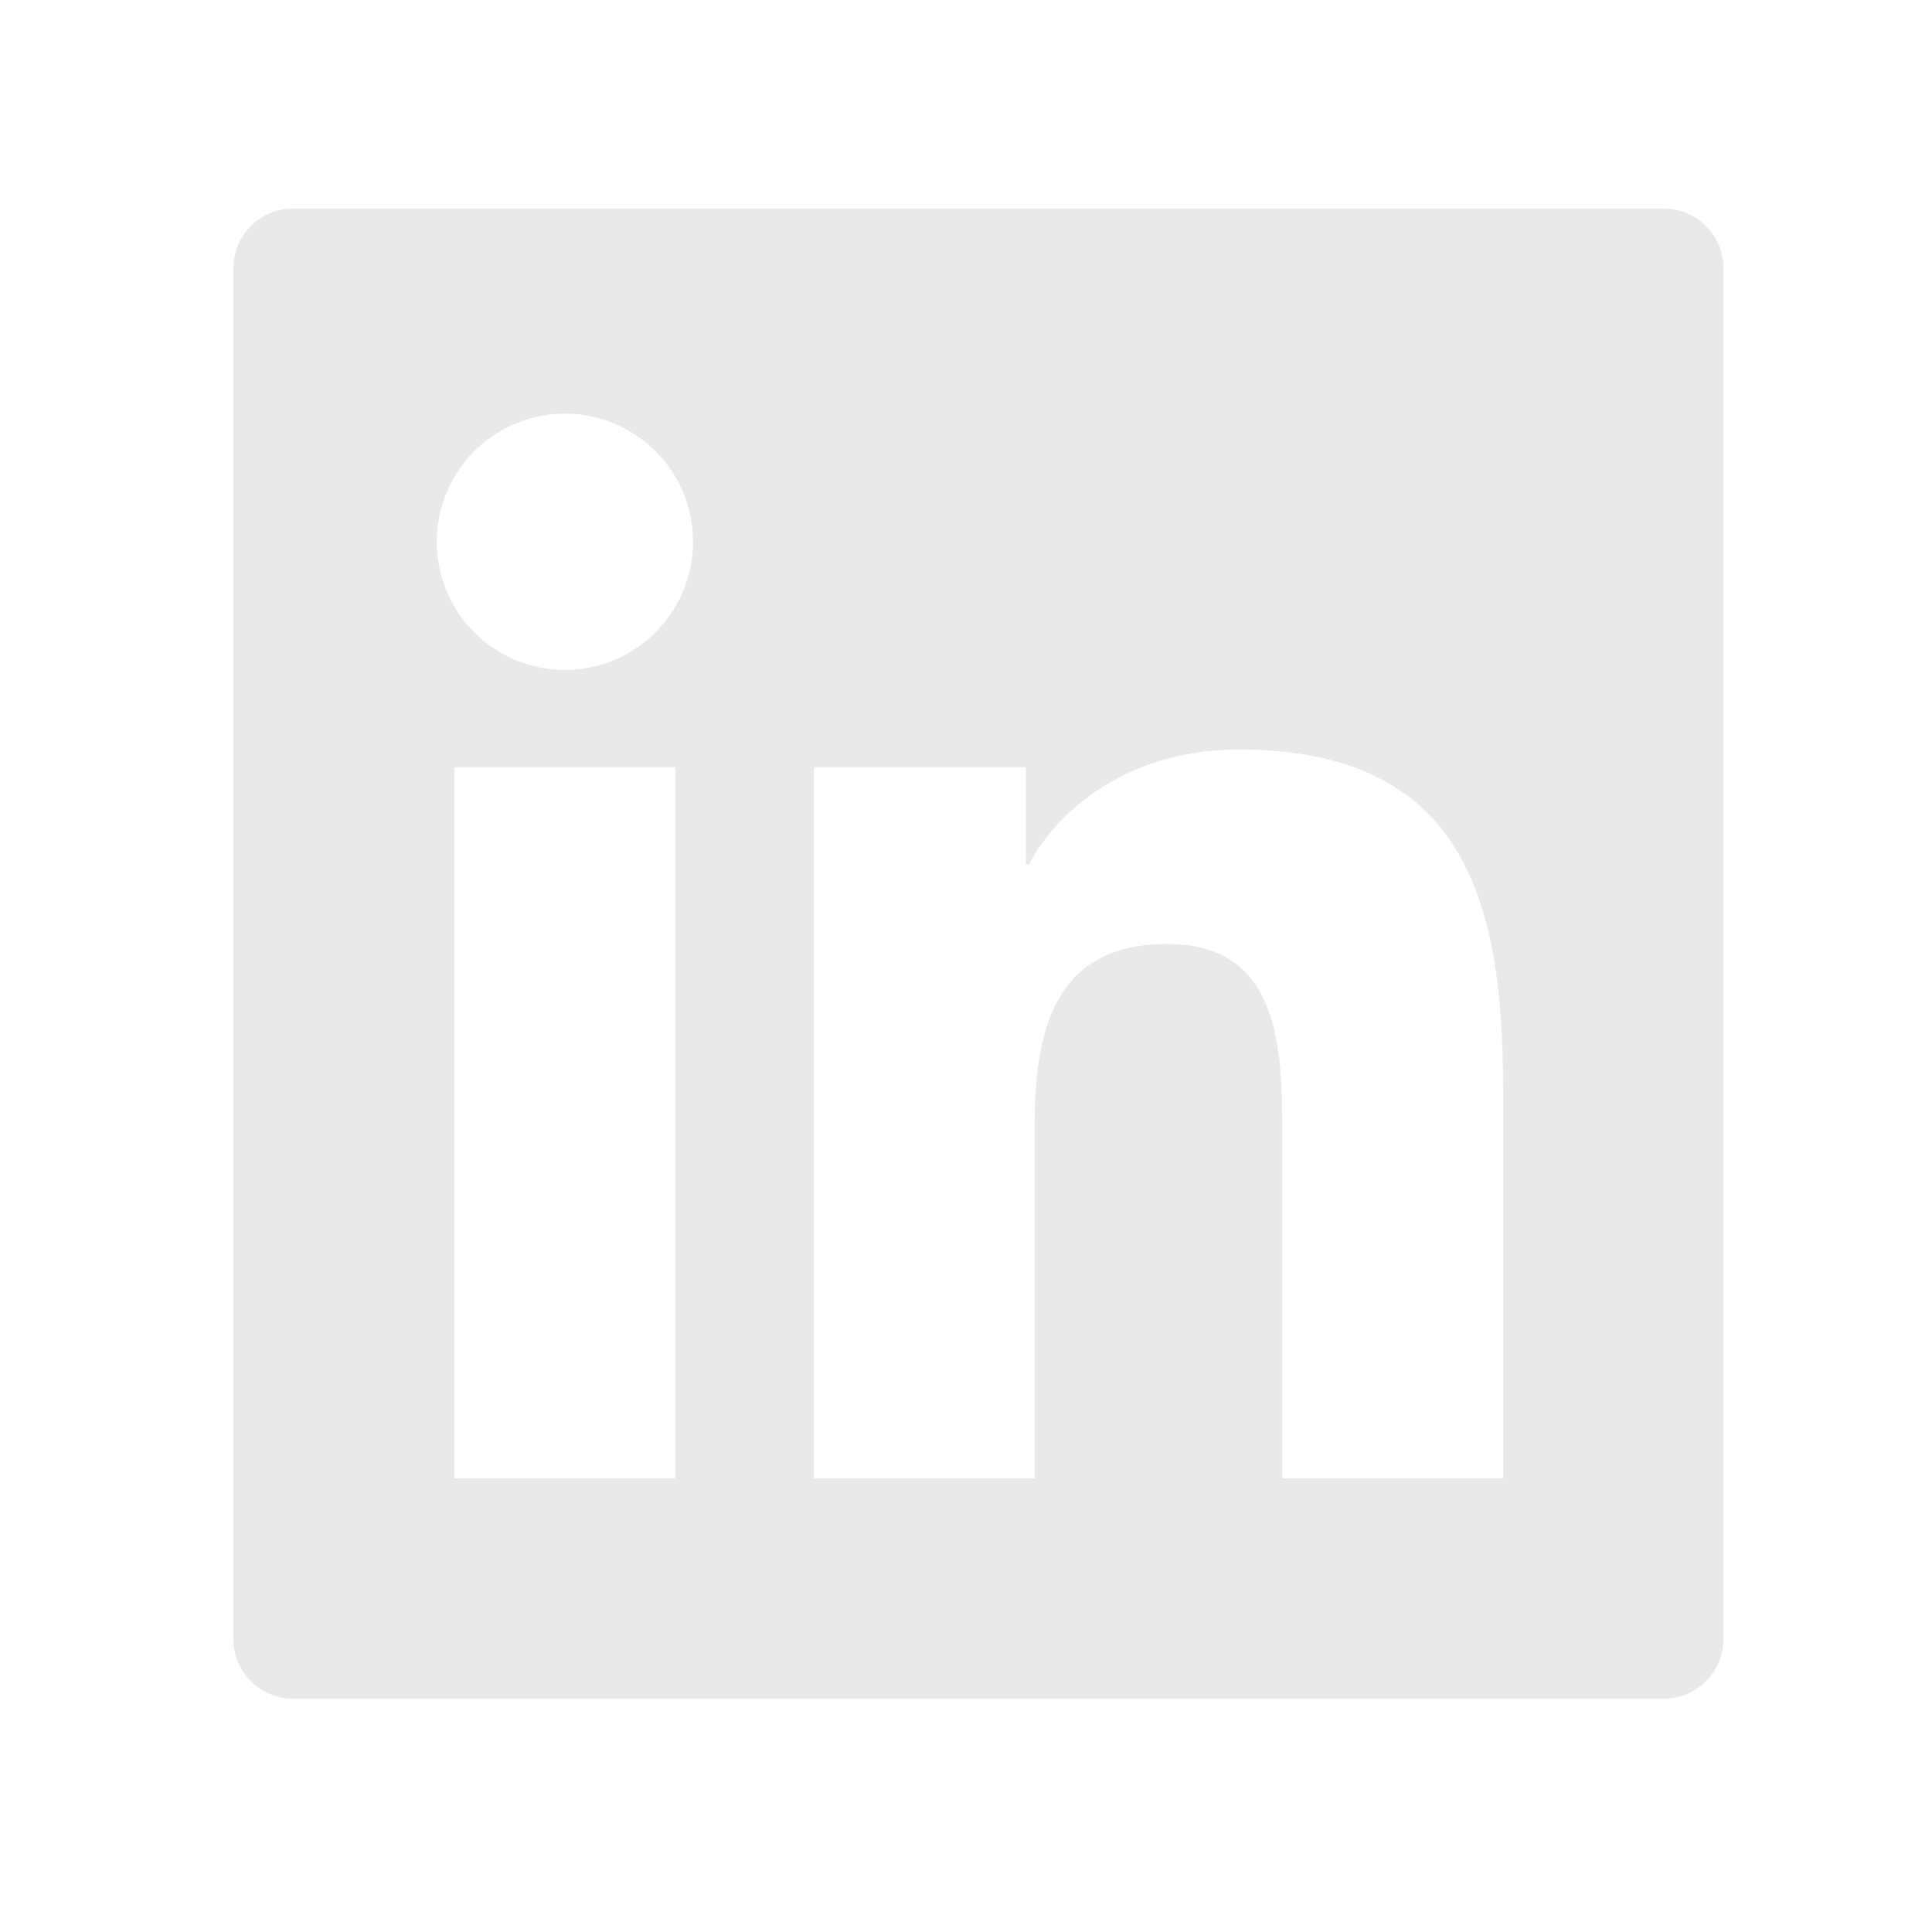 <svg width="51" height="51" viewBox="0 0 51 51" fill="none" xmlns="http://www.w3.org/2000/svg">
<path d="M43.921 5.507H7.734C6.864 5.507 6.161 6.21 6.161 7.08V43.267C6.161 44.137 6.864 44.84 7.734 44.84H43.921C44.791 44.84 45.494 44.137 45.494 43.267V7.08C45.494 6.21 44.791 5.507 43.921 5.507ZM17.828 39.023H11.992V20.252H17.828V39.023ZM14.913 17.685C14.244 17.685 13.59 17.487 13.033 17.115C12.477 16.744 12.043 16.215 11.787 15.597C11.531 14.979 11.464 14.299 11.595 13.643C11.726 12.987 12.048 12.384 12.521 11.911C12.994 11.438 13.597 11.116 14.253 10.985C14.909 10.854 15.589 10.921 16.207 11.178C16.825 11.434 17.354 11.867 17.725 12.423C18.097 12.98 18.295 13.634 18.295 14.303C18.29 16.171 16.776 17.685 14.913 17.685ZM39.678 39.023H33.846V29.893C33.846 27.715 33.807 24.918 30.813 24.918C27.779 24.918 27.312 27.288 27.312 29.736V39.023H21.486V20.252H27.081V22.818H27.16C27.937 21.343 29.84 19.785 32.681 19.785C38.591 19.785 39.678 23.674 39.678 28.728V39.023V39.023Z" fill="#E9E9E9"/>
</svg>

